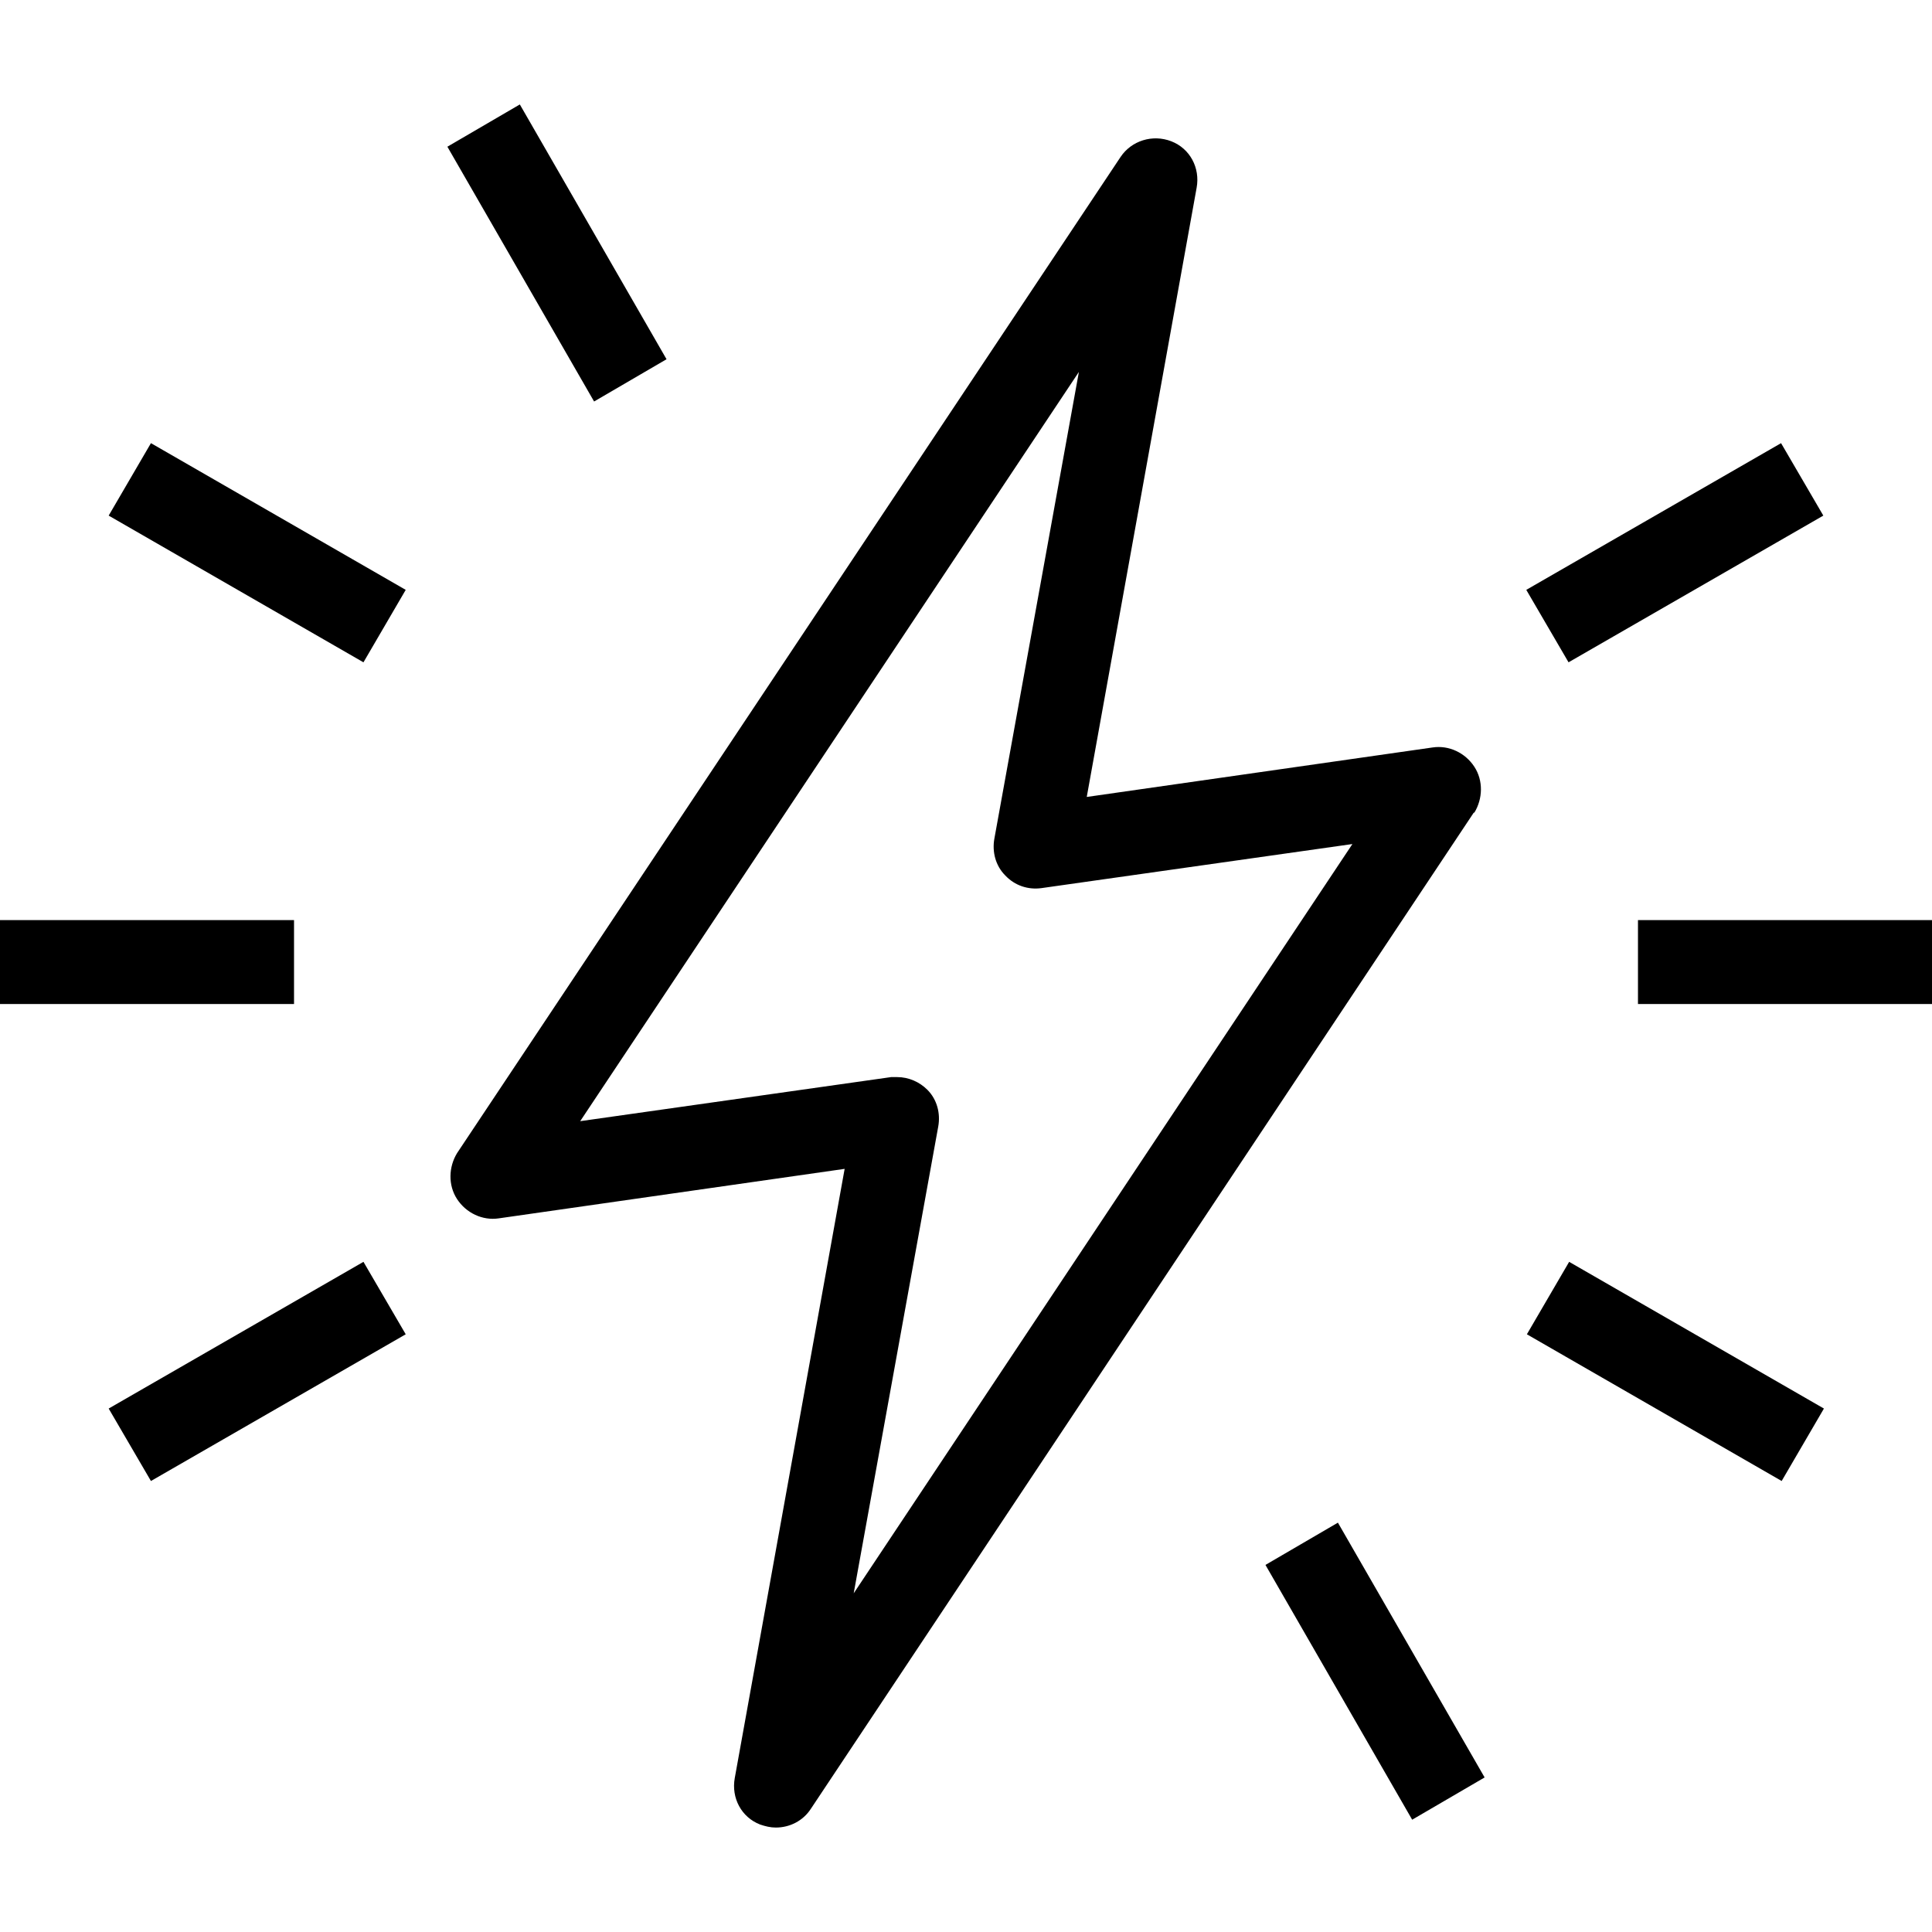 <svg class="w-10 h-10" xmlns="http://www.w3.org/2000/svg" viewBox="0 0 32 32">
    <path id="eficiencia" d="M4.87,16.63H0v-1.39h4.87v1.39ZM1.8,23.33l.7,1.2,4.22-2.43-.7-1.2-4.22,2.43ZM20.96,25.92l2.43,4.22,1.2-.7-2.43-4.22-1.2.7ZM25.29,22.1l4.22,2.43.7-1.2-4.22-2.43-.7,1.2ZM27.13,15.24v1.39h4.87v-1.39h-4.87ZM30.2,8.54l-.7-1.2-4.22,2.43.7,1.2,4.22-2.43ZM11.04,5.95l-2.43-4.22-1.2.7,2.43,4.22,1.2-.7ZM1.8,8.54l4.22,2.43.7-1.2-4.22-2.43-.7,1.2ZM24.41,13.46l-10.98,16.5c-.13.2-.35.31-.58.31-.09,0-.17-.02-.26-.05-.31-.12-.48-.44-.42-.77l1.82-10.09-5.73.82c-.27.04-.54-.09-.69-.32-.15-.23-.14-.53,0-.76L18.56,2.6c.18-.27.53-.38.84-.26.31.12.48.44.42.77l-1.82,10.09,5.73-.82c.27-.04.54.09.69.32.15.23.14.53,0,.76ZM22.4,13.98l-5.15.73c-.22.03-.44-.04-.6-.21-.16-.16-.22-.39-.18-.61l1.4-7.73-8.26,12.41,5.15-.73s.07,0,.1,0c.19,0,.37.08.5.21.16.16.22.39.18.61l-1.4,7.73,8.26-12.41Z"></path>
</svg>